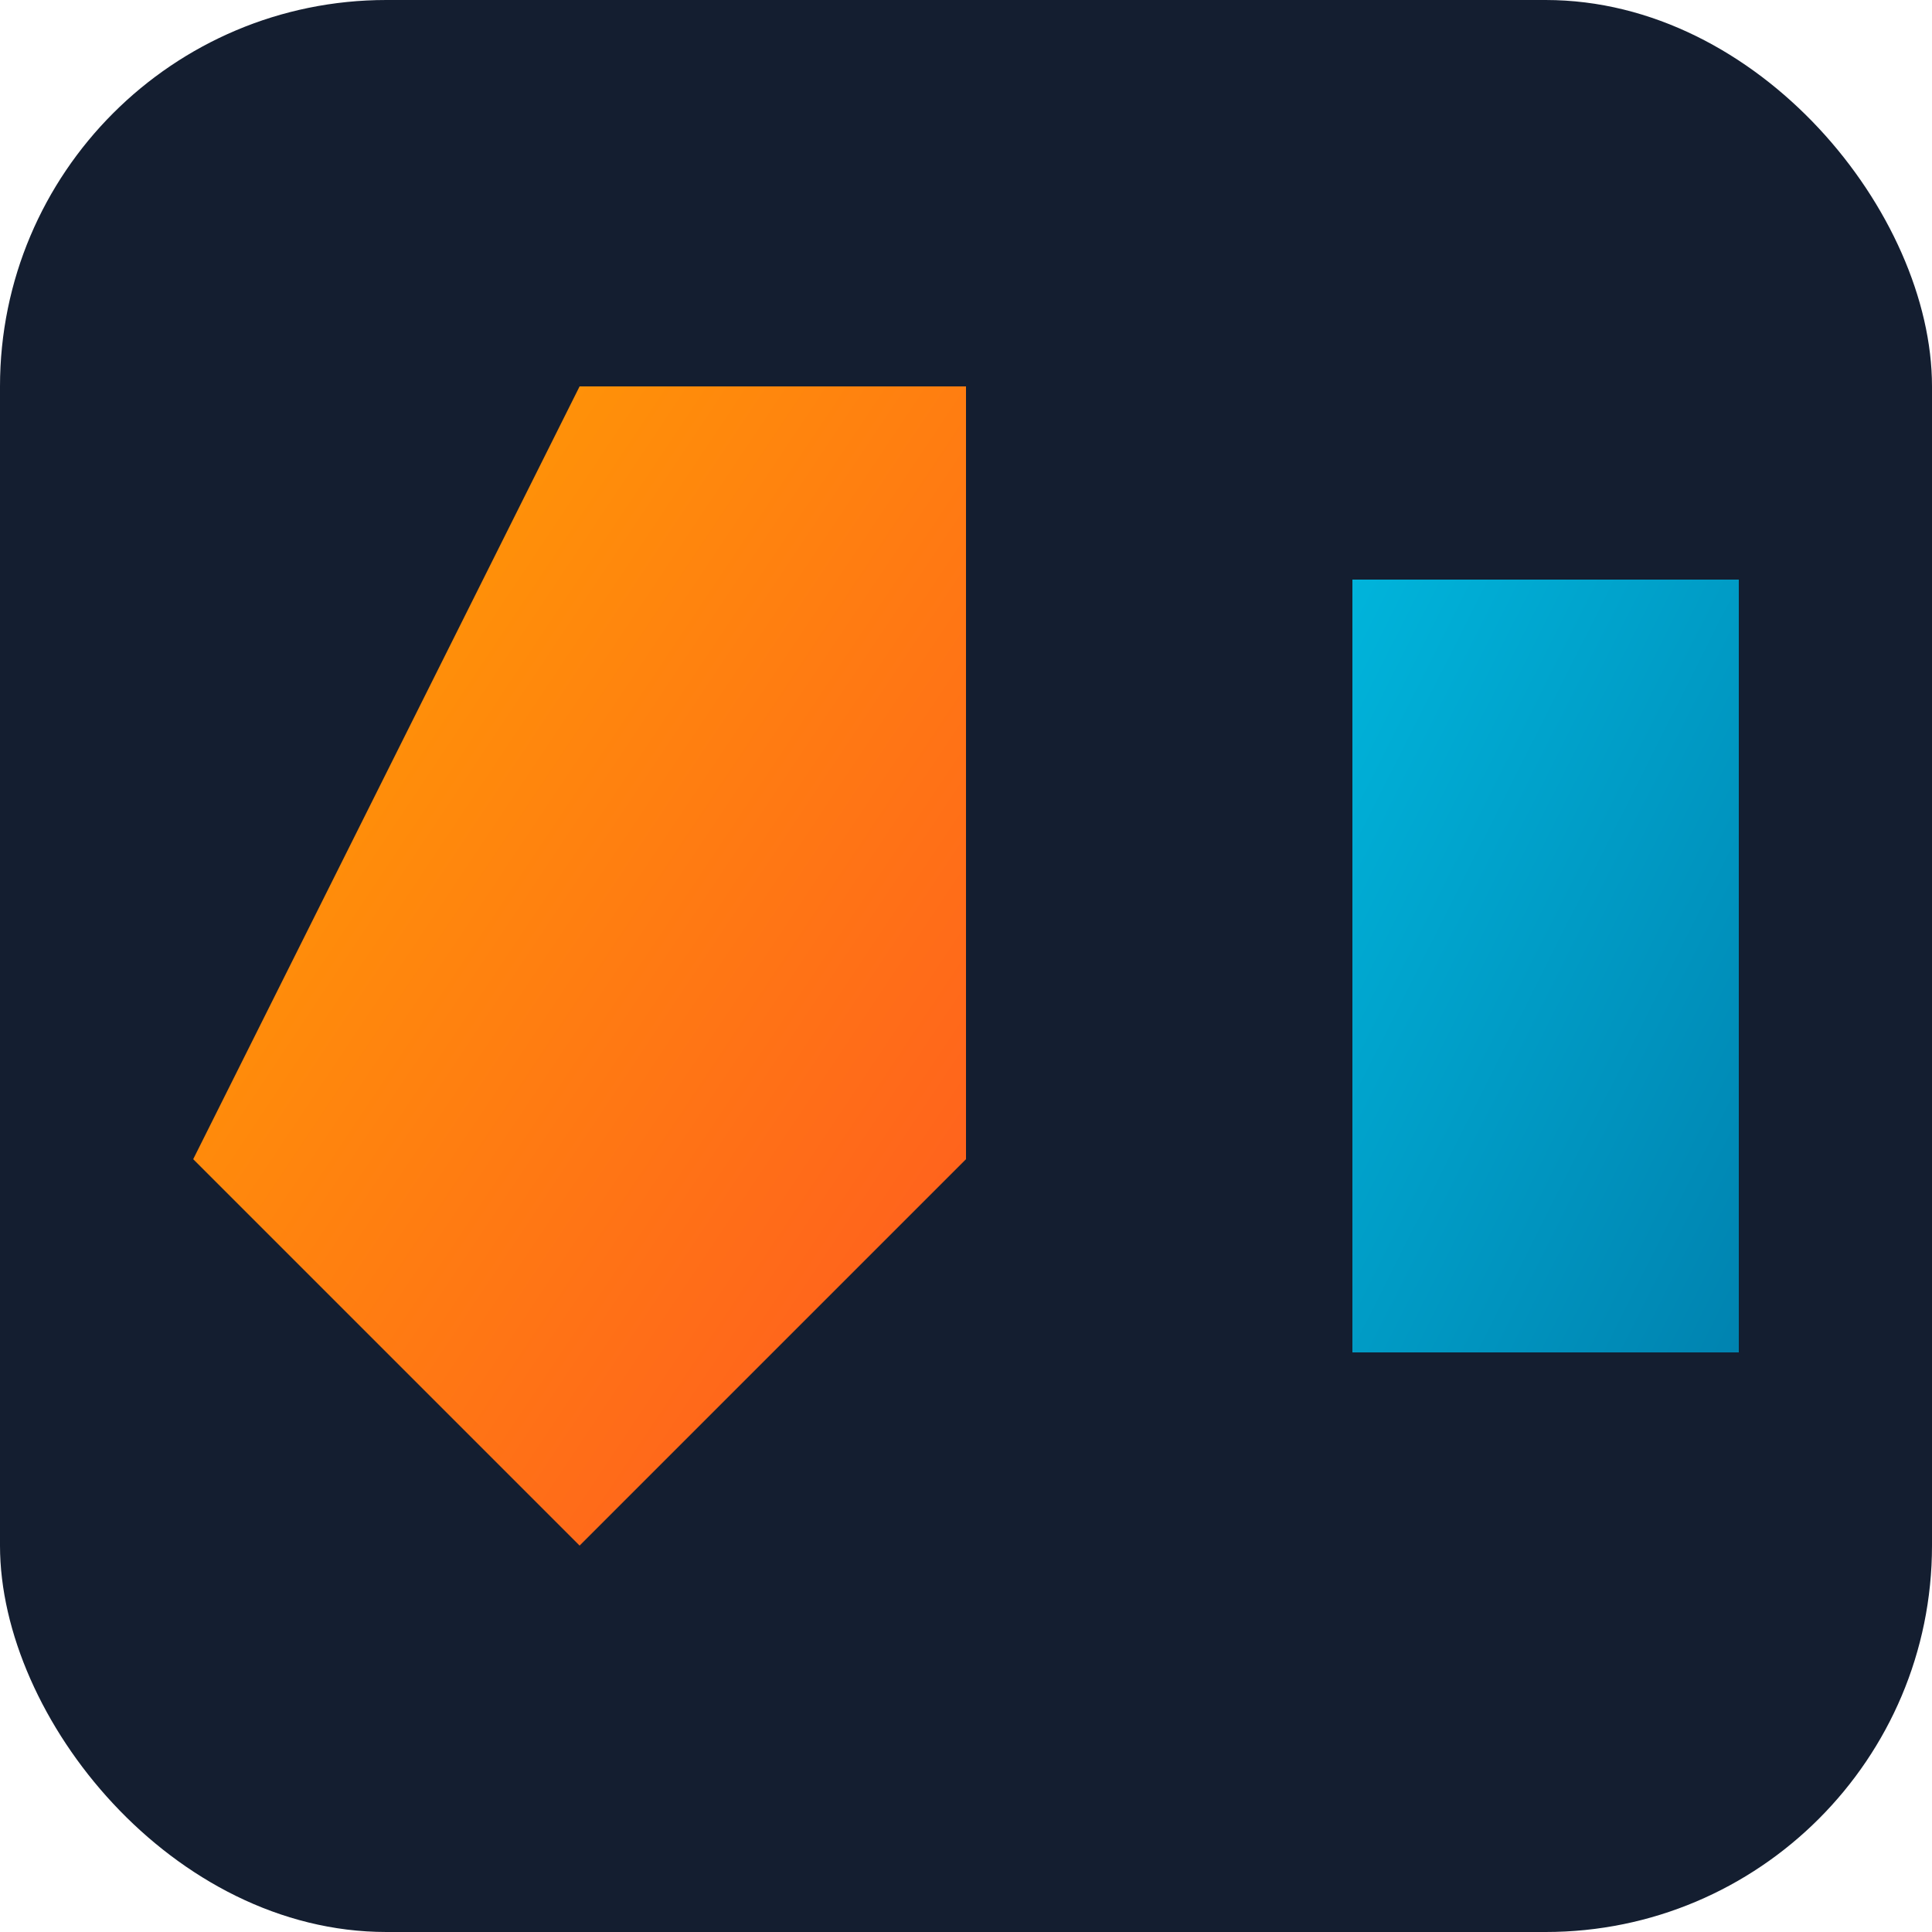 <svg viewBox="0 0 100 100" xmlns="http://www.w3.org/2000/svg">
  <defs>
    <linearGradient id="energy-gradient" x1="0%" y1="0%" x2="100%" y2="100%">
      <stop offset="0%" stop-color="#FFA400"/>
      <stop offset="100%" stop-color="#FF5722"/>
    </linearGradient>
    <linearGradient id="recovery-gradient" x1="0%" y1="0%" x2="100%" y2="100%">
      <stop offset="0%" stop-color="#00B4DB"/>
      <stop offset="100%" stop-color="#0083B0"/>
    </linearGradient>
  </defs>
  <rect width="100" height="100" rx="20" fill="#141E30"/>
  <path d="M30,20 L50,20 L50,60 L30,80 L10,60 L30,20 Z" fill="url(#energy-gradient)"/>
  <path d="M70,30 L90,30 L90,70 L70,70 L70,30 Z" fill="url(#recovery-gradient)"/>
</svg>